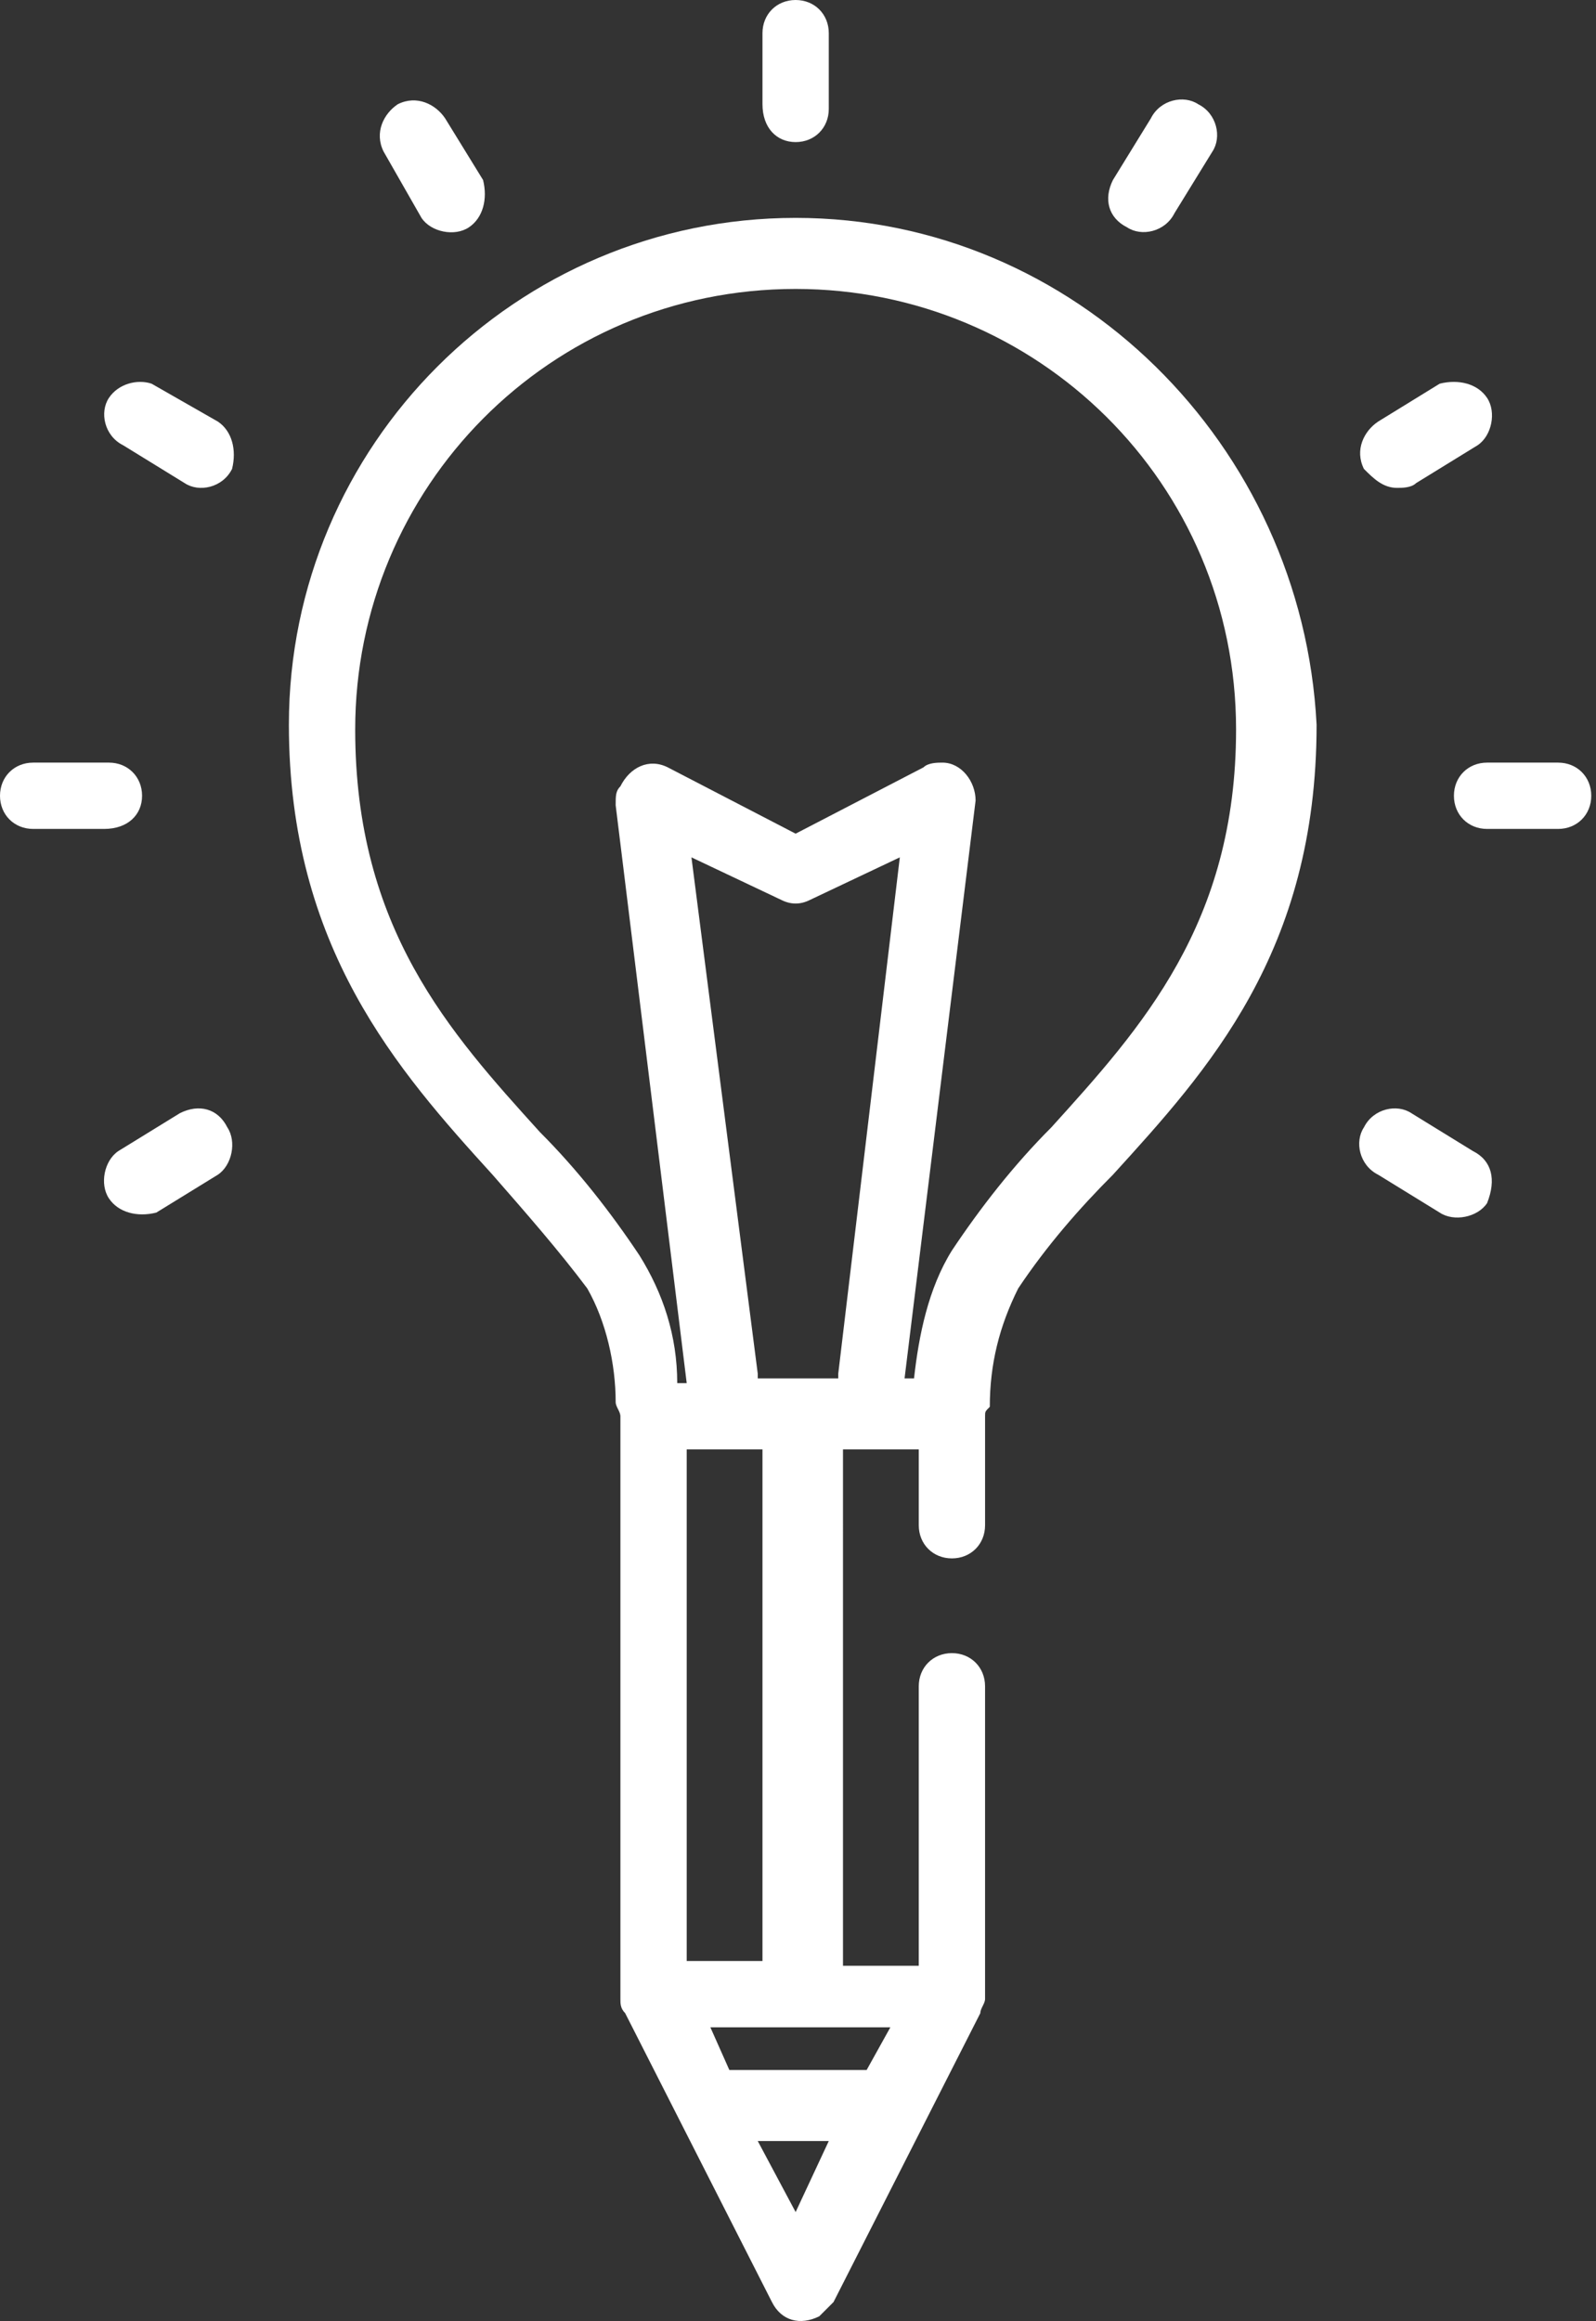 <?xml version="1.0" encoding="utf-8"?>
<!-- Generator: Adobe Illustrator 24.0.0, SVG Export Plug-In . SVG Version: 6.00 Build 0)  -->
<svg version="1.1" id="Layer_1" xmlns="http://www.w3.org/2000/svg" xmlns:xlink="http://www.w3.org/1999/xlink" x="0px" y="0px"
	 viewBox="0 0 33.7 49" style="enable-background:new 0 0 33.7 49;" xml:space="preserve">
<rect x="0" y="0" width="33.7" height="49" fill="#333333" stroke="none"/>
<style type="text/css">
	.st0{fill:#FFFFFF;}
</style>
<g id="Group_6246" transform="translate(0)">
	<path id="Path_1058" class="st0" d="M16.8,4.6c-5.9,0-10.7,4.8-10.7,10.7c0,4.7,2.3,7.3,4.3,9.5c0.7,0.8,1.4,1.6,2,2.4
		c0.4,0.7,0.6,1.6,0.6,2.4c0,0.1,0.1,0.2,0.1,0.3v12.3c0,0.1,0,0.2,0.1,0.3l3.1,6.1c0.2,0.4,0.6,0.5,1,0.3c0.1-0.1,0.2-0.2,0.3-0.3
		l3.1-6.1c0-0.1,0.1-0.2,0.1-0.3v-6.6c0-0.4-0.3-0.7-0.7-0.7s-0.7,0.3-0.7,0.7v5.9h-1.6V30.6h1.6v1.6c0,0.4,0.3,0.7,0.7,0.7
		s0.7-0.3,0.7-0.7v-2.3c0-0.1,0-0.1,0.1-0.2c0-0.9,0.2-1.7,0.6-2.5c0.6-0.9,1.3-1.7,2-2.4c2-2.2,4.3-4.7,4.3-9.5
		C27.5,9.4,22.7,4.6,16.8,4.6z M16.8,46.7L16,45.2h1.5L16.8,46.7z M18.3,43.7h-2.9L15,42.8h3.8L18.3,43.7z M16.1,41.4h-1.6V30.6h1.6
		V41.4z M16,29l-1.4-10.9l1.9,0.9c0.2,0.1,0.4,0.1,0.6,0l1.9-0.9L17.7,29v0.1H16C16,29.1,16,29.1,16,29L16,29z M22.2,23.8
		c-0.8,0.8-1.5,1.7-2.1,2.6c-0.5,0.8-0.7,1.8-0.8,2.7h-0.2l1.5-12.2c0-0.4-0.3-0.8-0.7-0.8c-0.1,0-0.3,0-0.4,0.1l-2.7,1.4l-2.7-1.4
		c-0.4-0.2-0.8,0-1,0.4C13,16.7,13,16.8,13,17l1.5,12.2h-0.2c0-1-0.3-1.9-0.8-2.7c-0.6-0.9-1.3-1.8-2.1-2.6
		c-1.9-2.1-3.9-4.3-3.9-8.5c0-5.1,4.1-9.3,9.3-9.3c5.1,0,9.3,4.1,9.3,9.3C26.1,19.5,24.1,21.7,22.2,23.8L22.2,23.8z"/>
	<path id="Path_1059" class="st0" d="M16.8,3c0.4,0,0.7-0.3,0.7-0.7l0,0V0.7c0-0.4-0.3-0.7-0.7-0.7s-0.7,0.3-0.7,0.7v1.5
		C16.1,2.7,16.4,3,16.8,3L16.8,3z"/>
	<path id="Path_1060" class="st0" d="M8.9,4.6c0.2,0.3,0.7,0.4,1,0.2c0.3-0.2,0.4-0.6,0.3-1L9.4,2.5C9.2,2.2,8.8,2,8.4,2.2
		c-0.3,0.2-0.5,0.6-0.3,1l0,0L8.9,4.6z"/>
	<path id="Path_1061" class="st0" d="M4.6,8.9L3.2,8.1C2.9,8,2.5,8.1,2.3,8.4c-0.2,0.3-0.1,0.8,0.3,1l1.3,0.8c0.3,0.2,0.8,0.1,1-0.3
		C5,9.5,4.9,9.1,4.6,8.9L4.6,8.9z"/>
	<path id="Path_1062" class="st0" d="M3,16.8c0-0.4-0.3-0.7-0.7-0.7l0,0H0.7c-0.4,0-0.7,0.3-0.7,0.7s0.3,0.7,0.7,0.7h1.5
		C2.7,17.5,3,17.2,3,16.8L3,16.8z"/>
	<path id="Path_1063" class="st0" d="M3.8,23.5l-1.3,0.8c-0.3,0.2-0.4,0.7-0.2,1s0.6,0.4,1,0.3l1.3-0.8c0.3-0.2,0.4-0.7,0.2-1
		C4.6,23.4,4.2,23.3,3.8,23.5z"/>
	<path id="Path_1064" class="st0" d="M31.1,24.3l-1.3-0.8c-0.3-0.2-0.8-0.1-1,0.3c-0.2,0.3-0.1,0.8,0.3,1l1.3,0.8
		c0.3,0.2,0.8,0.1,1-0.2C31.6,24.9,31.5,24.5,31.1,24.3C31.2,24.3,31.2,24.3,31.1,24.3z"/>
	<path id="Path_1065" class="st0" d="M32.9,16.1h-1.5c-0.4,0-0.7,0.3-0.7,0.7s0.3,0.7,0.7,0.7h1.5c0.4,0,0.7-0.3,0.7-0.7
		S33.3,16.1,32.9,16.1z"/>
	<path id="Path_1066" class="st0" d="M29.5,10.3c0.1,0,0.3,0,0.4-0.1l1.3-0.8c0.3-0.2,0.4-0.7,0.2-1c-0.2-0.3-0.6-0.4-1-0.3
		l-1.3,0.8c-0.3,0.2-0.5,0.6-0.3,1C29,10.1,29.2,10.3,29.5,10.3L29.5,10.3z"/>
	<path id="Path_1067" class="st0" d="M23.8,4.8c0.3,0.2,0.8,0.1,1-0.3l0.8-1.3c0.2-0.3,0.1-0.8-0.3-1c-0.3-0.2-0.8-0.1-1,0.3
		l-0.8,1.3C23.3,4.2,23.4,4.6,23.8,4.8z"/>
</g>
</svg>
